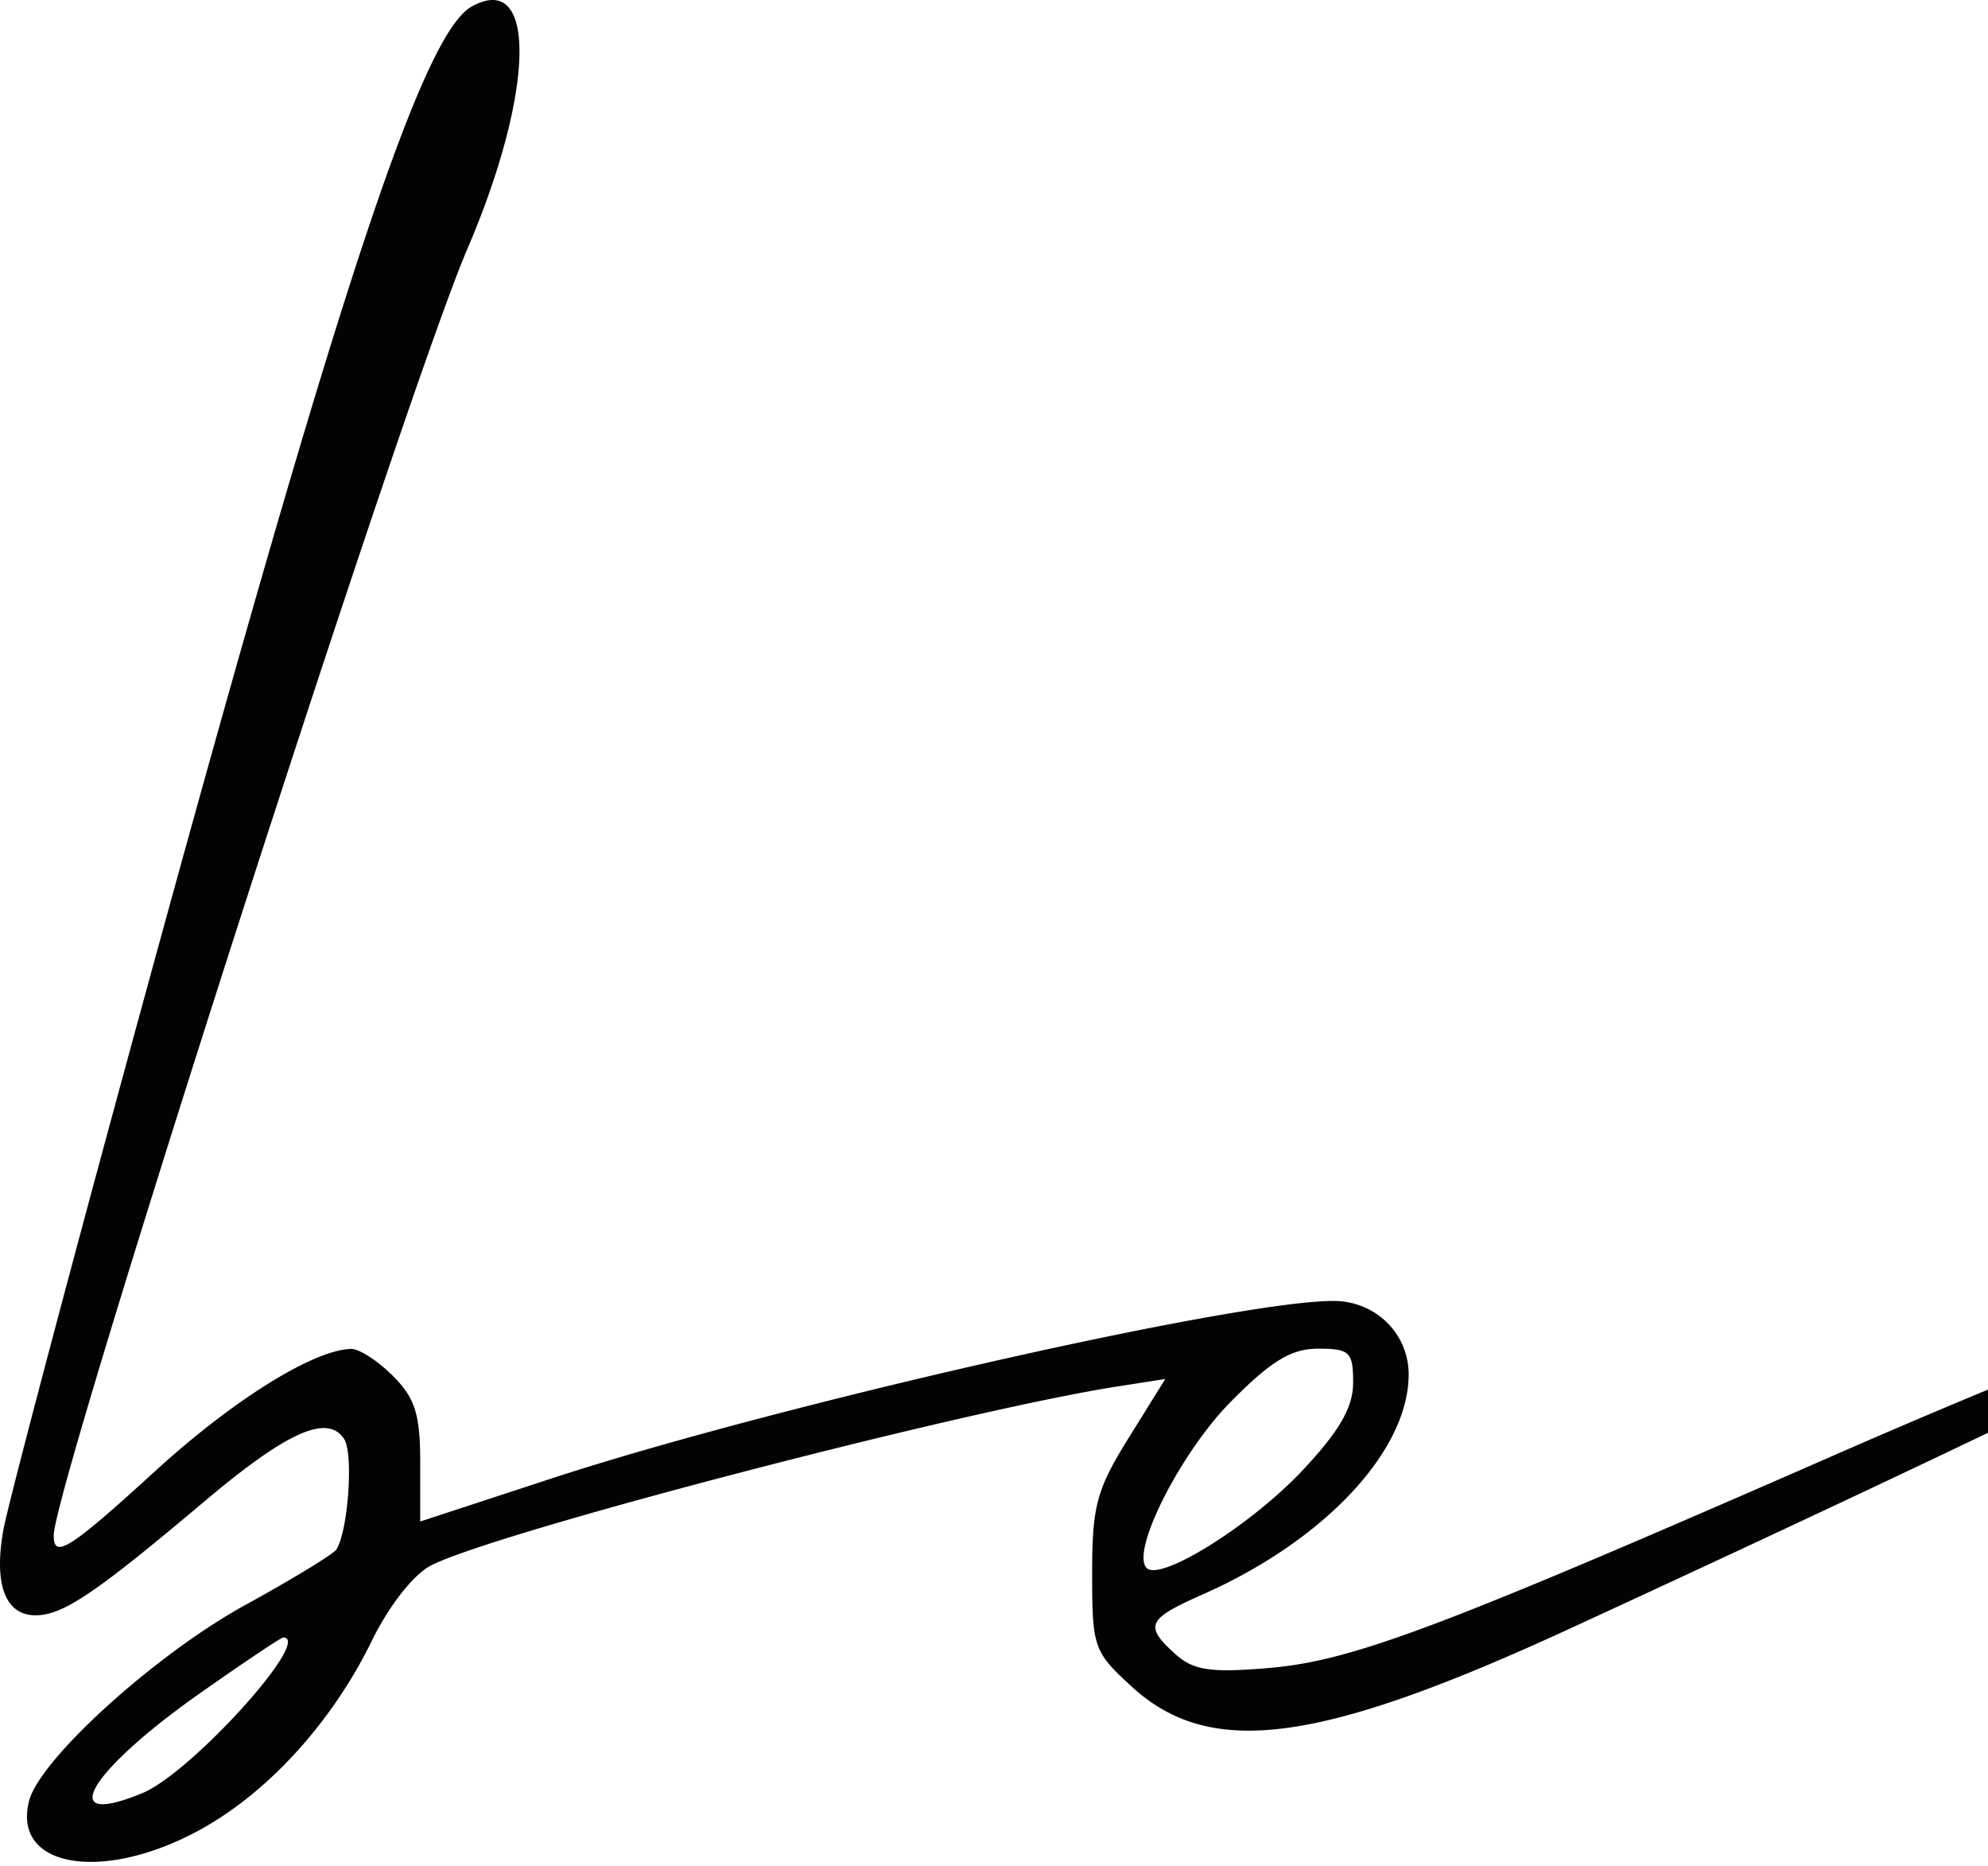 <?xml version="1.0" encoding="UTF-8"?>
<svg data-bbox="0 0 179 167.604" xmlns="http://www.w3.org/2000/svg" viewBox="0 0 179 168" height="168" width="179" data-type="color">
    <g>
        <path fill="#030303" d="M179 125.091v3.886c-9.526 4.564-23.096 10.926-37.664 17.635-22.609 10.411-32.358 11.7-39.437 5.212-3.426-3.14-3.563-3.532-3.563-10.18 0-6.081.397-7.555 3.292-12.212l3.293-5.296-4.293.668c-13.972 2.177-56.109 13.162-61.826 16.119-1.58.817-3.776 3.618-5.336 6.806-3.587 7.332-9.37 13.672-15.525 17.022-8.742 4.758-16.878 3.355-15.32-2.642.978-3.772 11.388-13.198 19.476-17.637 4.251-2.333 7.94-4.583 8.198-5 1.066-1.726 1.543-8.668.683-9.952-1.509-2.255-5.13-.638-12.523 5.592-9.923 8.363-12.787 10.293-15.273 10.293-2.737 0-3.78-2.871-2.849-7.837.378-2.015 4.715-18.513 9.64-36.663C29.626 28.449 37.804 3.201 42.46.595c5.906-3.305 5.717 7.602-.378 21.81C36.375 35.71 4.836 133.775 4.836 138.218c0 2.155 1.42 1.253 9.181-5.834 6.983-6.377 14.254-10.9 17.614-10.957.713-.012 2.4 1.083 3.75 2.433 1.992 1.991 2.455 3.459 2.455 7.779v5.326l11.75-3.852c20.164-6.61 61.706-16.039 70.513-16.004 3.761.014 6.737 2.936 6.737 6.613 0 6.865-7.568 14.95-18.533 19.801-5.024 2.222-5.3 2.818-2.485 5.365 1.615 1.463 3.139 1.699 8.25 1.278 7.613-.626 15.161-3.454 50.628-18.97A759.45 759.45 0 0 1 179 125.091Zm-75.755 16.056c-1.47-1.469 3.064-10.412 7.6-14.992 3.627-3.661 5.426-4.75 7.848-4.75 2.835 0 3.143.298 3.143 3.043 0 2.228-1.208 4.334-4.514 7.868-4.615 4.935-12.824 10.084-14.077 8.831Zm-90.408 20.258c-7.917 3.279-4.915-1.902 5.232-9.027 3.894-2.735 7.235-4.973 7.424-4.973 2.748 0-8.262 12.18-12.656 14Z" clip-rule="evenodd" fill-rule="evenodd" data-color="1"/>
    </g>
</svg>

